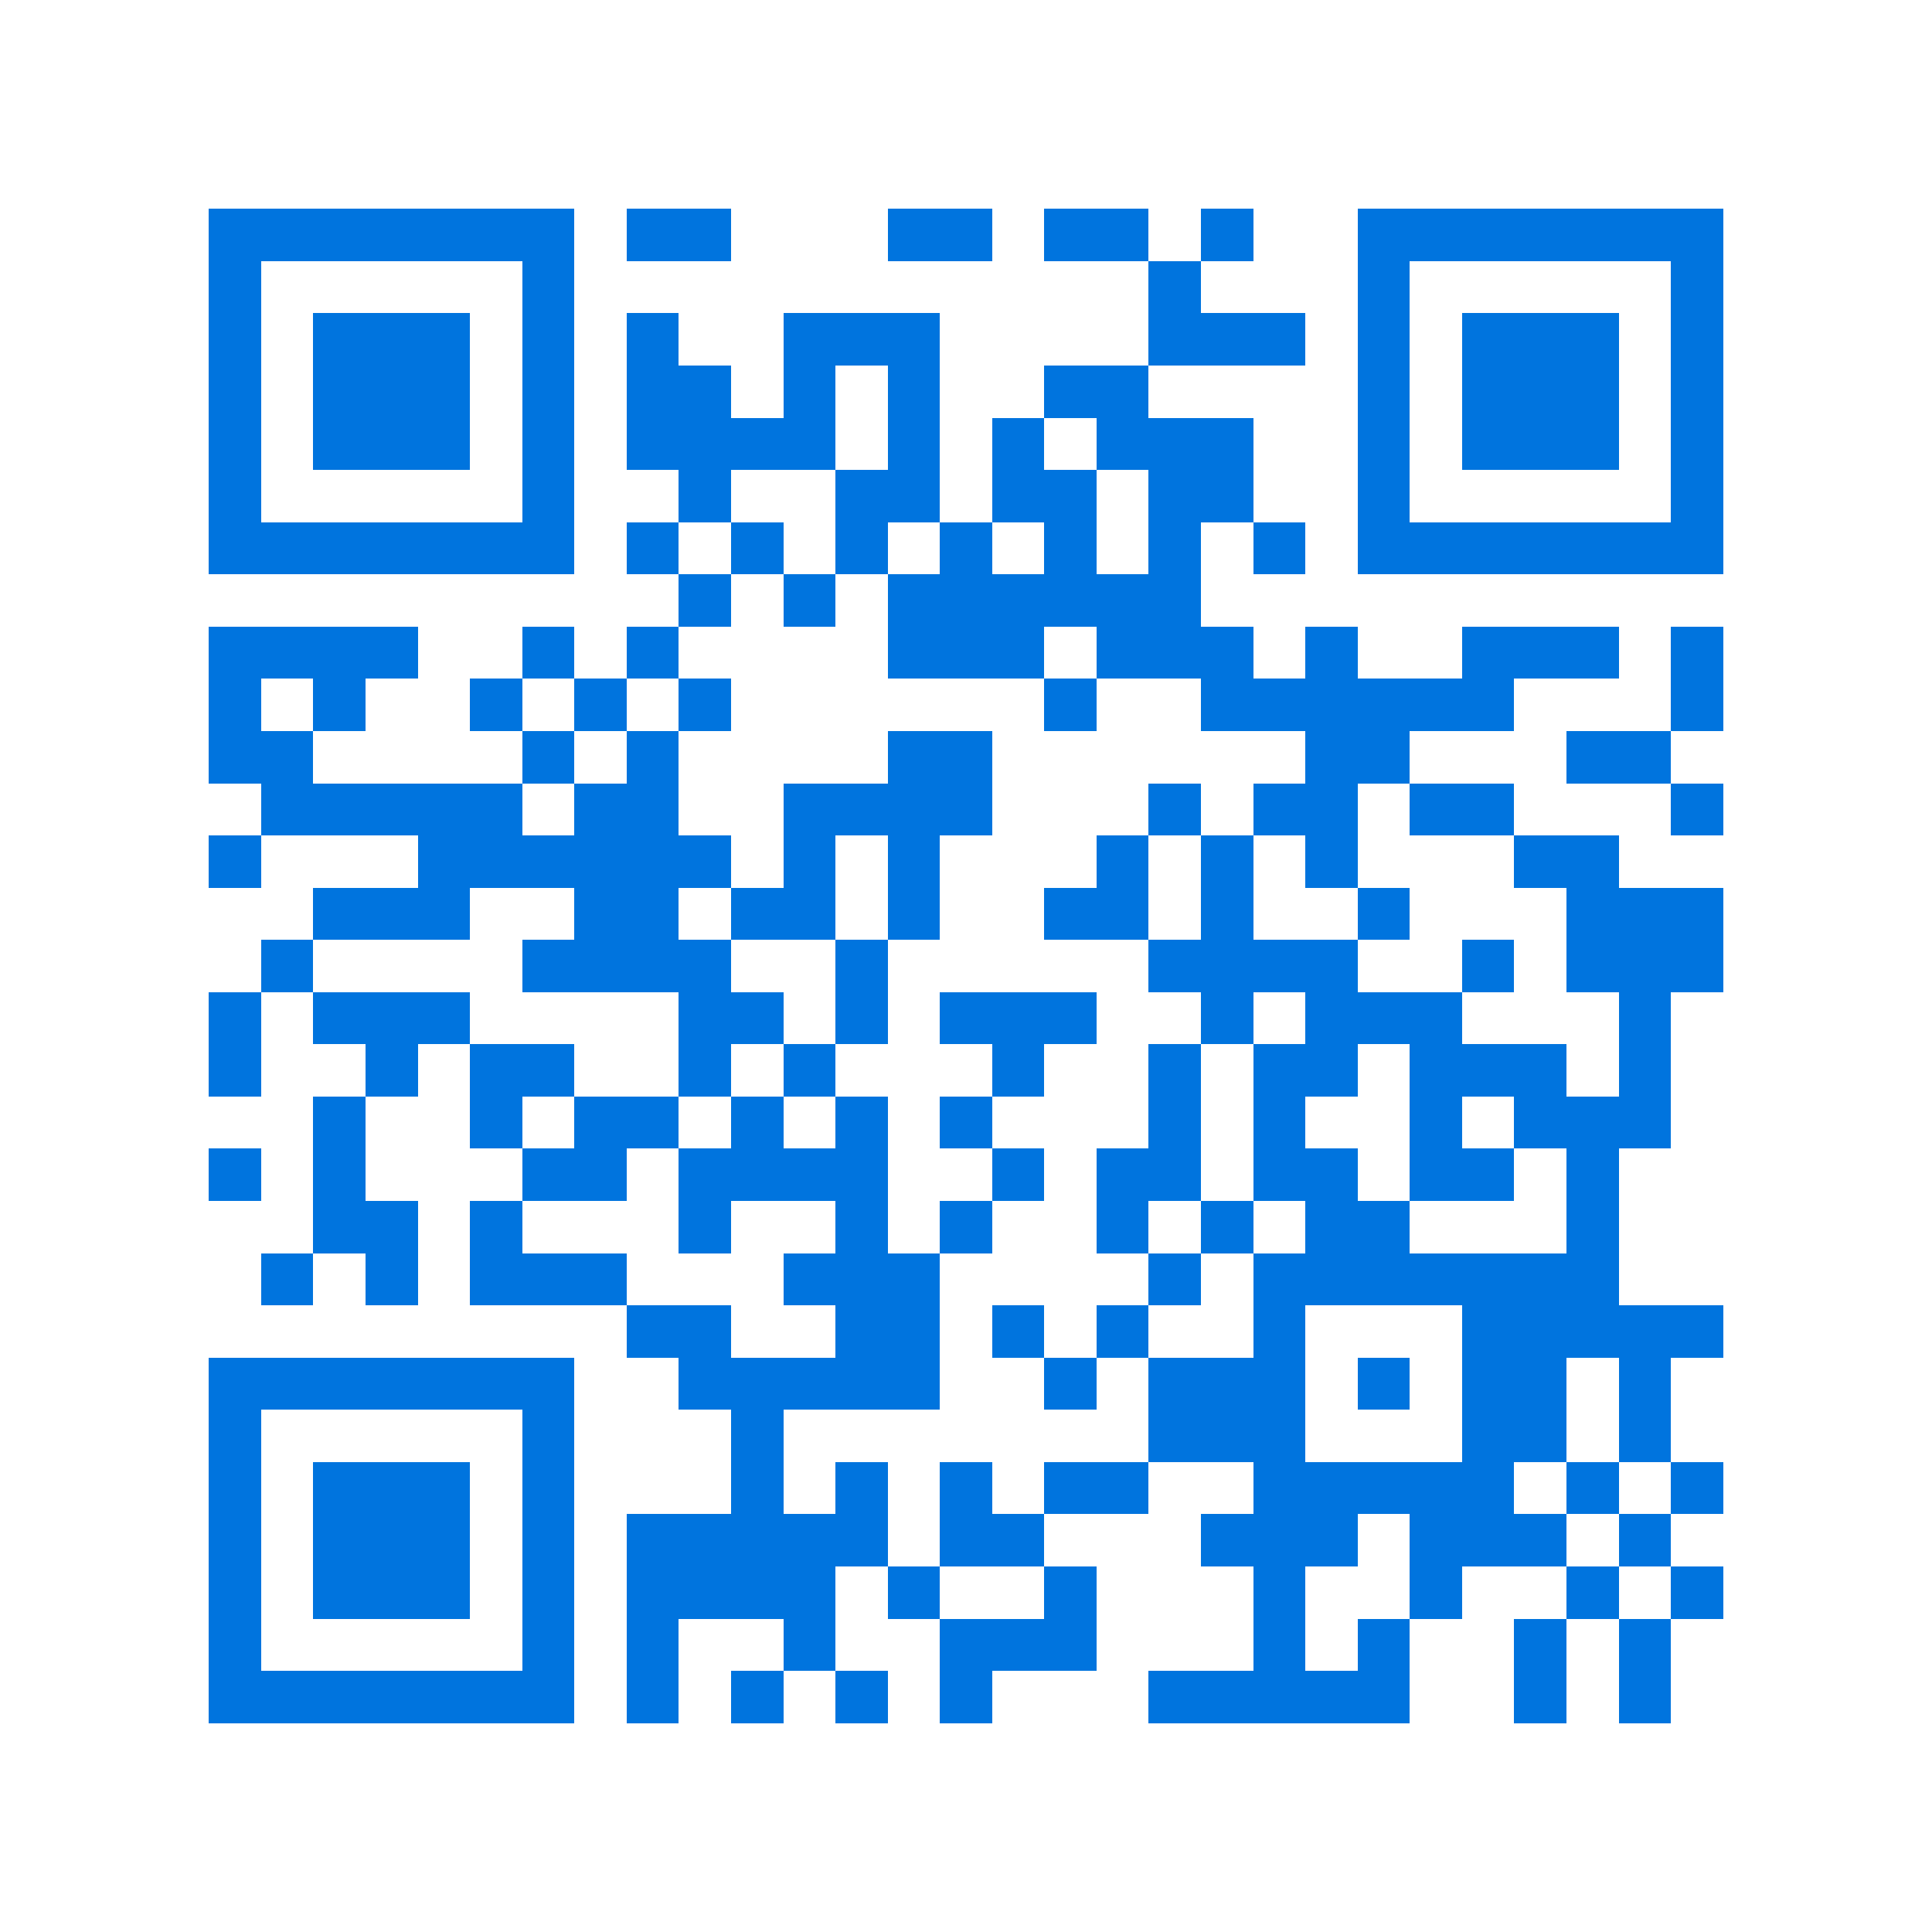 <svg xmlns="http://www.w3.org/2000/svg" viewBox="0 0 37 37" shape-rendering="crispEdges"><path fill="#ffffff" d="M0 0h37v37H0z"/><path stroke="#0074de" d="M4 4.5h7m1 0h2m3 0h2m1 0h2m1 0h1m2 0h7M4 5.5h1m5 0h1m11 0h1m3 0h1m5 0h1M4 6.5h1m1 0h3m1 0h1m1 0h1m2 0h3m4 0h3m1 0h1m1 0h3m1 0h1M4 7.5h1m1 0h3m1 0h1m1 0h2m1 0h1m1 0h1m2 0h2m4 0h1m1 0h3m1 0h1M4 8.5h1m1 0h3m1 0h1m1 0h4m1 0h1m1 0h1m1 0h3m2 0h1m1 0h3m1 0h1M4 9.5h1m5 0h1m2 0h1m2 0h2m1 0h2m1 0h2m2 0h1m5 0h1M4 10.5h7m1 0h1m1 0h1m1 0h1m1 0h1m1 0h1m1 0h1m1 0h1m1 0h7M13 11.5h1m1 0h1m1 0h6M4 12.5h4m2 0h1m1 0h1m4 0h3m1 0h3m1 0h1m2 0h3m1 0h1M4 13.5h1m1 0h1m2 0h1m1 0h1m1 0h1m6 0h1m2 0h6m3 0h1M4 14.5h2m4 0h1m1 0h1m4 0h2m6 0h2m3 0h2M5 15.5h5m1 0h2m2 0h4m3 0h1m1 0h2m1 0h2m3 0h1M4 16.5h1m3 0h6m1 0h1m1 0h1m3 0h1m1 0h1m1 0h1m3 0h2M6 17.5h3m2 0h2m1 0h2m1 0h1m2 0h2m1 0h1m2 0h1m3 0h3M5 18.5h1m4 0h4m2 0h1m5 0h4m2 0h1m1 0h3M4 19.5h1m1 0h3m4 0h2m1 0h1m1 0h3m2 0h1m1 0h3m3 0h1M4 20.5h1m2 0h1m1 0h2m2 0h1m1 0h1m3 0h1m2 0h1m1 0h2m1 0h3m1 0h1M6 21.5h1m2 0h1m1 0h2m1 0h1m1 0h1m1 0h1m3 0h1m1 0h1m2 0h1m1 0h3M4 22.5h1m1 0h1m3 0h2m1 0h4m2 0h1m1 0h2m1 0h2m1 0h2m1 0h1M6 23.5h2m1 0h1m3 0h1m2 0h1m1 0h1m2 0h1m1 0h1m1 0h2m3 0h1M5 24.5h1m1 0h1m1 0h3m3 0h3m4 0h1m1 0h7M12 25.5h2m2 0h2m1 0h1m1 0h1m2 0h1m3 0h5M4 26.5h7m2 0h5m2 0h1m1 0h3m1 0h1m1 0h2m1 0h1M4 27.5h1m5 0h1m3 0h1m7 0h3m3 0h2m1 0h1M4 28.5h1m1 0h3m1 0h1m3 0h1m1 0h1m1 0h1m1 0h2m2 0h5m1 0h1m1 0h1M4 29.5h1m1 0h3m1 0h1m1 0h5m1 0h2m3 0h3m1 0h3m1 0h1M4 30.5h1m1 0h3m1 0h1m1 0h4m1 0h1m2 0h1m3 0h1m2 0h1m2 0h1m1 0h1M4 31.5h1m5 0h1m1 0h1m2 0h1m2 0h3m3 0h1m1 0h1m2 0h1m1 0h1M4 32.5h7m1 0h1m1 0h1m1 0h1m1 0h1m3 0h5m2 0h1m1 0h1"/></svg>
